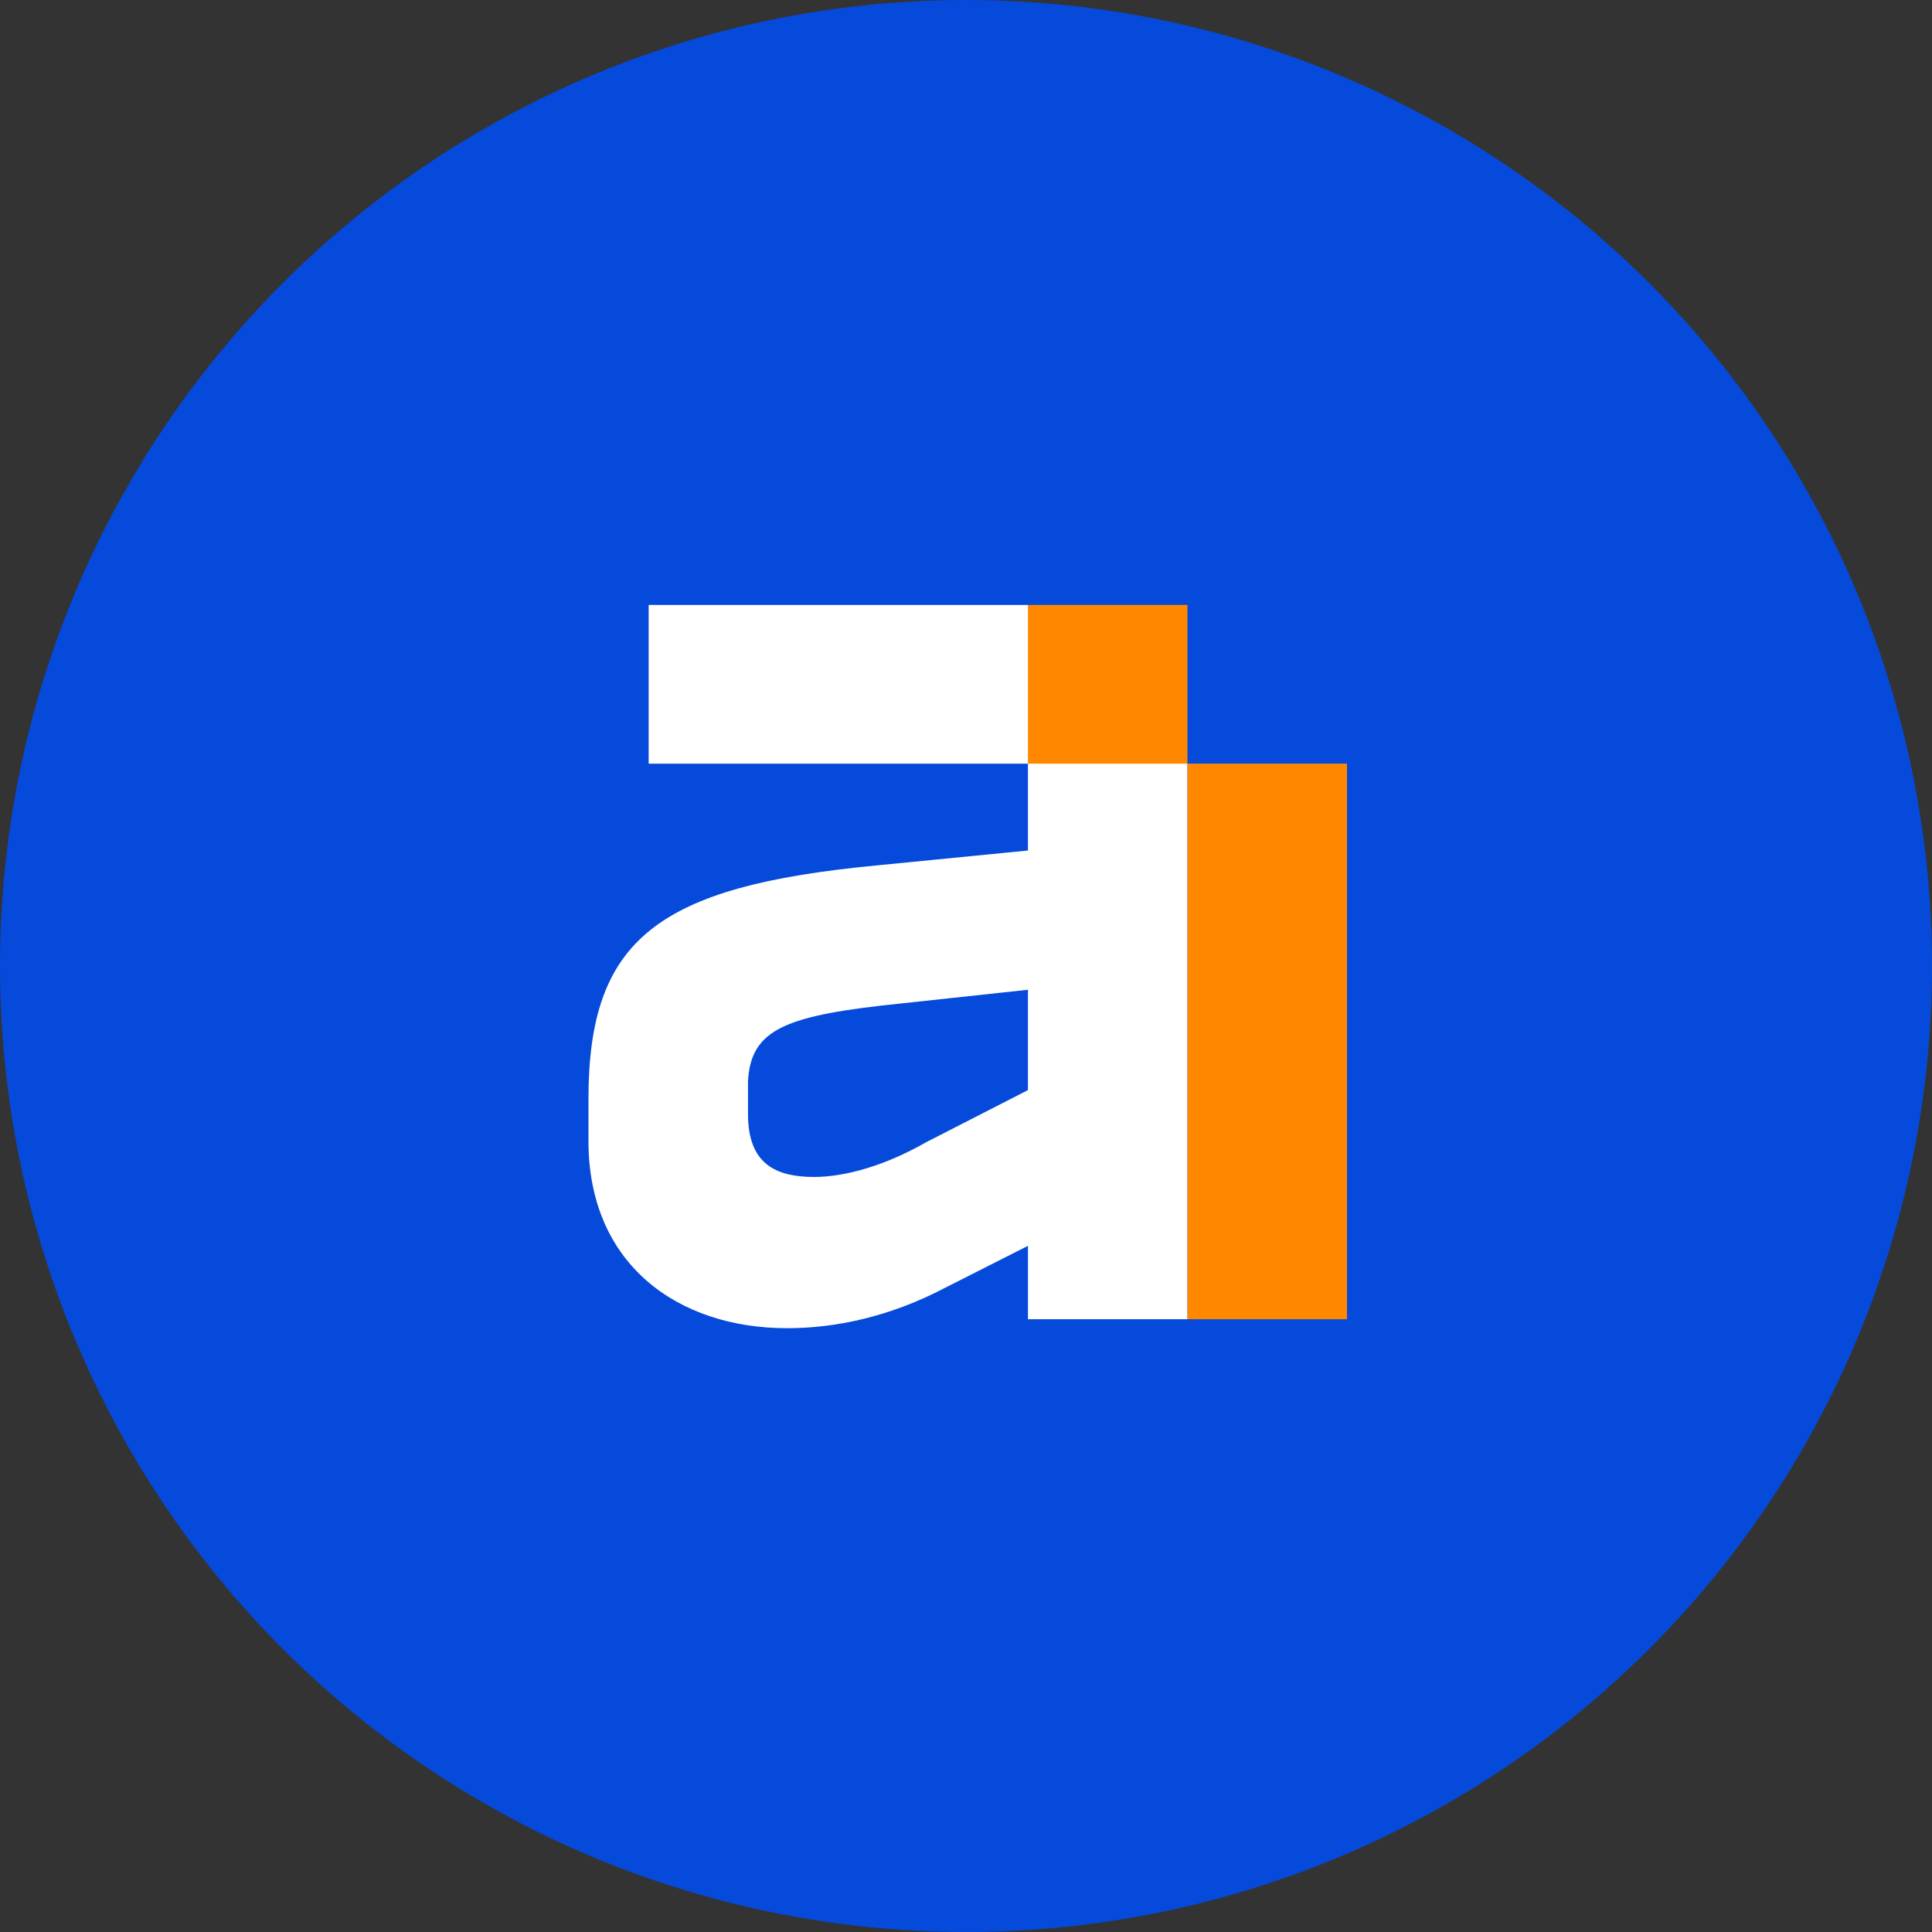 <svg width="500" height="500" viewBox="0 0 500 500" fill="none" xmlns="http://www.w3.org/2000/svg">
<rect x="0" y="0" width="500" height="500" fill="#333333" stroke="none"/>
<circle cx="250" cy="250" r="250" fill="#054ADA"/>
<g clip-path="url(#clip0_3611_337)">
<path d="M266.03 156.555H167.873V197.634H266.03V220.111L226.69 223.987C170.21 229.413 152.293 242.976 152.293 284.443V295.294C152.293 327.072 175.274 343.736 203.709 343.736C216.563 343.736 230.585 340.636 244.608 333.273L266.031 322.422V341.412H307.319V197.634L266.03 156.555ZM266.03 282.118L239.543 295.682C229.416 301.495 218.9 304.595 210.72 304.595C200.593 304.595 193.581 301.107 193.581 288.318V279.792C194.36 266.228 203.319 262.74 233.701 259.64L266.03 256.151V282.117V282.118Z" fill="white"/>
<path d="M307.319 156.555H266.031V197.634H307.319V156.555Z" fill="#FF8800"/>
<path d="M348.608 197.631H307.32V341.411H348.608V197.631Z" fill="#FF8800"/>
</g>
<defs>
<clipPath id="clip0_3611_337">
<rect width="355" height="355" fill="white" transform="translate(73 72)"/>
</clipPath>
</defs>
</svg>

